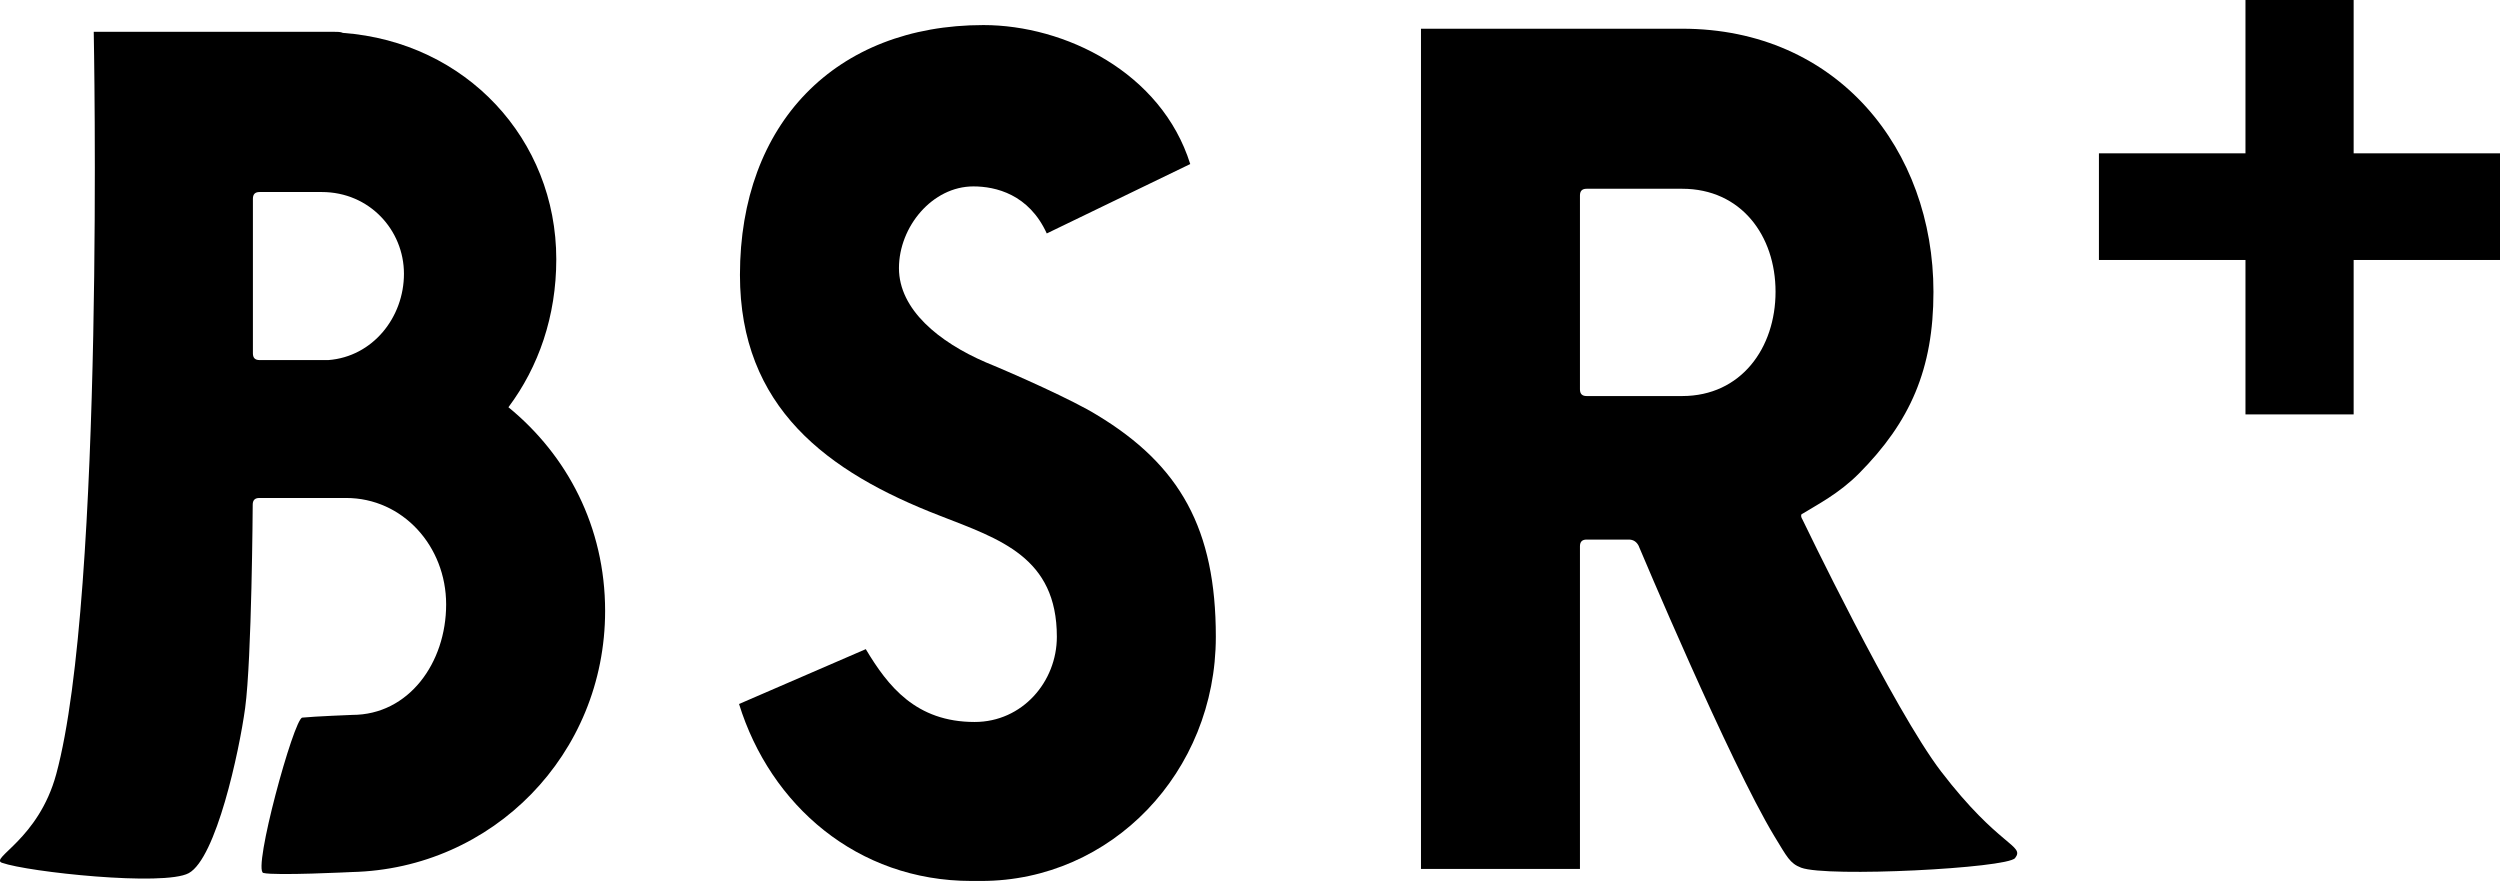 <svg width="105" height="37" viewBox="0 0 105 37" fill="none" xmlns="http://www.w3.org/2000/svg">
<g clip-path="url(#clip0_14_354)">
<path d="M36.363 27.264C37.294 28.82 38.467 30.323 40.935 30.323C42.942 30.323 44.388 28.629 44.388 26.745C44.388 23.402 42.003 22.647 39.482 21.663C34.72 19.824 31.078 17.1 31.078 11.545C31.078 5.189 35.091 1.053 41.306 1.053C44.713 1.053 48.779 3.029 49.99 6.89L43.964 9.805C43.214 8.157 41.814 7.829 40.883 7.829C39.156 7.829 37.756 9.523 37.756 11.262C37.756 13.002 39.437 14.368 41.397 15.215C42.662 15.734 45.084 16.817 46.069 17.428C49.574 19.541 51.065 22.227 51.065 26.745C51.065 32.437 46.674 37 41.216 37H40.799C35.992 37 32.35 33.803 31.04 29.568L36.363 27.264Z" fill="black"/>
<path d="M21.357 17.1C22.622 15.406 23.364 13.285 23.364 10.889C23.364 5.853 19.578 1.763 14.4 1.381C14.309 1.335 14.165 1.335 13.983 1.335H3.937C3.937 1.335 4.406 24.982 2.362 32.513C1.62 35.253 -0.447 36.046 0.083 36.237C1.173 36.626 6.889 37.236 7.927 36.672C9.077 36.046 10.046 31.575 10.296 29.736C10.576 27.66 10.614 21.197 10.614 21.197C10.614 21.007 10.705 20.915 10.894 20.915H14.536C16.913 20.915 18.738 22.937 18.738 25.387C18.738 27.836 17.171 30.026 14.793 30.026C14.793 30.026 13.219 30.087 12.696 30.14C12.341 30.178 10.599 36.557 11.061 36.664C11.546 36.786 14.771 36.626 14.771 36.626C20.699 36.489 25.415 31.682 25.415 25.661C25.415 22.128 23.825 19.122 21.35 17.1H21.357ZM13.794 15.123H10.902C10.713 15.123 10.622 15.032 10.622 14.841V8.348C10.622 8.157 10.713 8.065 10.902 8.065H13.514C15.52 8.065 16.966 9.668 16.966 11.499C16.966 13.33 15.656 14.979 13.794 15.123Z" fill="black"/>
<path d="M68.834 22.945C68.743 22.754 68.599 22.662 68.41 22.662H66.638C66.449 22.662 66.358 22.754 66.358 22.945V36.496H59.681V1.206H70.651C77.185 1.206 81.205 6.287 81.205 12.262C81.205 15.505 80.228 17.718 78.078 19.885C77.238 20.732 76.306 21.205 75.701 21.579C75.655 21.579 75.61 21.67 75.701 21.815C75.701 21.815 79.539 29.805 81.523 32.399C83.961 35.581 85.058 35.489 84.634 36.038C84.309 36.466 76.738 36.855 75.648 36.443C75.171 36.26 75.057 35.993 74.52 35.115C72.635 31.994 68.834 22.952 68.834 22.952V22.945ZM66.358 16.352C66.358 16.543 66.449 16.634 66.638 16.634H70.651C73.127 16.634 74.573 14.612 74.573 12.254C74.573 9.897 73.127 7.928 70.651 7.928H66.638C66.449 7.928 66.358 8.02 66.358 8.21V16.352Z" fill="black"/>
<path d="M98.853 6.44V0H94.31V1.526V6.44H88.155V10.919H94.31V17.405H98.853V10.919H105V6.44H98.853Z" fill="black"/>
</g>
<defs>
<clipPath id="clip0_14_354">
<rect width="105" height="37" fill="white"/>
</clipPath>
</defs>
</svg>
